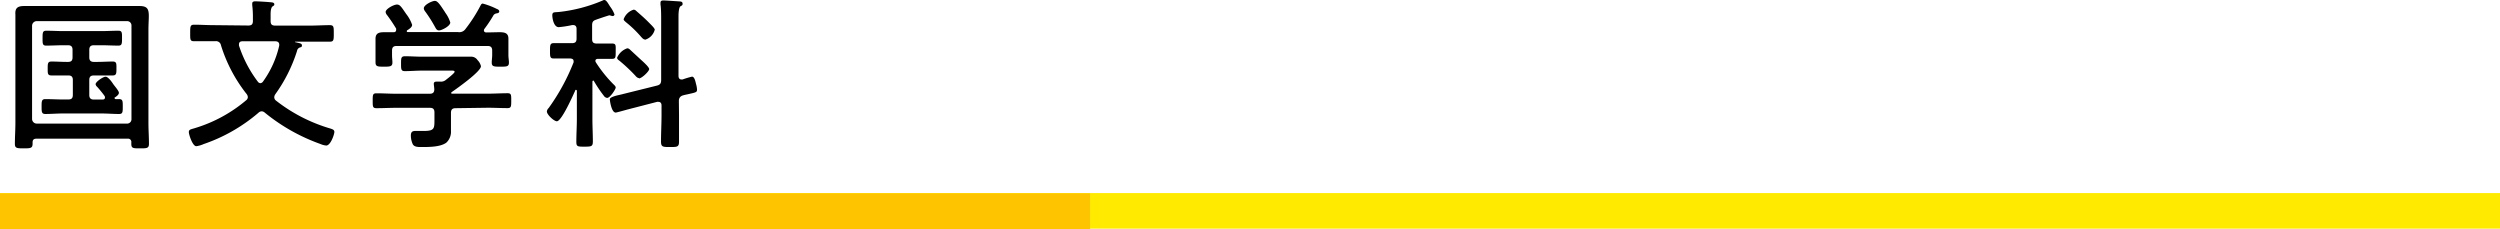<svg xmlns="http://www.w3.org/2000/svg" width="336" height="30.8" viewBox="0 0 336 30.8">
  <defs>
    <style>
      .cls-1 {
        fill: #ffea00;
      }

      .cls-2 {
        fill: #ffc400;
      }
    </style>
  </defs>
  <title>video_title_kokubun_sp</title>
  <g id="レイヤー_2" data-name="レイヤー 2">
    <g id="リンクボタン">
      <g>
        <g>
          <path d="M4.88,18.64c-.33,0-.5.15-.5.48v.18c0,.61-.24.64-1.19.64S2,19.91,2,19.32c0-.93.07-1.87.07-2.8V4.05c0-.71,0-1.39,0-2.09C2,1.08,2.38.81,3.23.81s1.46,0,2.16,0h11.2c.73,0,1.45,0,2.16,0C19.8.81,20,1.21,20,2.16c0,.48-.05,1.1-.05,1.89V16.52c0,.95.07,1.87.07,2.82,0,.6-.31.6-1.21.6s-1.16,0-1.16-.6v-.2a.44.44,0,0,0-.51-.5ZM17.67,3.46a.58.58,0,0,0-.6-.62H4.93a.63.63,0,0,0-.62.62V16a.63.63,0,0,0,.62.61H17.07a.58.58,0,0,0,.6-.61ZM12,12.76c0,.44.2.62.62.62h1.16c.18,0,.33-.07.33-.29a.41.41,0,0,0-.06-.2,15.35,15.35,0,0,0-1-1.23.52.52,0,0,1-.2-.35c0-.31,1-1,1.34-1s.84.7,1,.95.79.94.79,1.21-.33.48-.51.61-.06.07-.06.13a.12.12,0,0,0,.13.11H16c.5,0,.5.27.5,1s0,1-.5,1c-.79,0-1.59-.07-2.38-.07H8.47c-.79,0-1.58.07-2.38.07-.5,0-.5-.31-.5-1s0-1,.5-1c.8,0,1.59.05,2.38.05h.71c.44,0,.61-.18.61-.62v-2c0-.44-.2-.61-.61-.61H9c-.7,0-1.38,0-2.09,0-.53,0-.5-.31-.5-.94s0-.93.5-.93c.71,0,1.39.05,2.09.05h.14c.44,0,.61-.18.61-.62v-1c0-.44-.2-.62-.61-.62H8.56c-.79,0-1.56.05-2.35.05-.51,0-.49-.29-.49-1s0-1,.49-1c.79,0,1.58.05,2.35.05h5c.8,0,1.57-.05,2.36-.05.5,0,.48.29.48,1s0,1-.48,1c-.77,0-1.56-.05-2.36-.05h-.94c-.42,0-.62.18-.62.62v1c0,.44.2.62.62.62h.44c.7,0,1.38-.05,2.09-.05.53,0,.5.29.5.93s0,.94-.5.94c-.71,0-1.39,0-2.09,0h-.44c-.42,0-.62.17-.62.61Z"/>
          <path d="M33.38,3.43c.44,0,.61-.17.61-.61V2.11A13.39,13.39,0,0,0,33.9.68c0-.06,0-.15,0-.2,0-.26.2-.3.42-.3.42,0,1.69.08,2.13.13.16,0,.42.06.42.26s-.13.2-.26.31-.24.44-.24,1v.95c0,.44.17.61.61.61h4.75c.86,0,1.74-.06,2.6-.06.55,0,.53.28.53,1.12s0,1.1-.51,1.1c-.88,0-1.74,0-2.62,0h-2a.08.08,0,0,0-.09.07s0,0,.06,0l.25.06c.39.09.63.13.63.37s-.13.23-.24.27a.58.58,0,0,0-.42.48A20.63,20.63,0,0,1,37,12.67a.77.77,0,0,0-.14.4.57.57,0,0,0,.22.44,21.72,21.72,0,0,0,7.31,3.76c.26.09.55.16.55.46s-.49,1.83-1.1,1.83a2.64,2.64,0,0,1-.81-.22,25.18,25.18,0,0,1-7.44-4.2.66.66,0,0,0-.42-.18.67.67,0,0,0-.44.2,22.49,22.49,0,0,1-7.35,4.2,3.62,3.62,0,0,1-1,.29c-.5,0-1-1.56-1-1.89s.2-.36.71-.51a19.25,19.25,0,0,0,7-3.78.55.55,0,0,0,.22-.42.75.75,0,0,0-.17-.42A20.17,20.17,0,0,1,29.7,6.09a.67.67,0,0,0-.77-.55h-.24c-.88,0-1.74,0-2.62,0-.53,0-.51-.24-.51-1.1s0-1.12.53-1.12c.86,0,1.72.06,2.6.06ZM35,11.18a.48.48,0,0,0,.35-.22,13.18,13.18,0,0,0,2.18-4.84V6c0-.33-.25-.45-.51-.45H32.58c-.24,0-.46.09-.46.4a.62.62,0,0,0,0,.18A16.45,16.45,0,0,0,34.67,11,.46.46,0,0,0,35,11.18Z"/>
          <path d="M61.23,14.54c-.42,0-.62.18-.62.62V16c0,.52,0,1.05,0,1.58A2,2,0,0,1,60,19.16c-.77.6-2.36.6-3.28.6-.57,0-1,0-1.23-.35a2.81,2.81,0,0,1-.27-1.21c0-.4.16-.6.57-.6s.73,0,1.15,0c1.47,0,1.45-.33,1.45-1.57v-.92c0-.44-.18-.62-.62-.62H53.26c-.88,0-1.76.05-2.66.05-.51,0-.51-.22-.51-1s0-1,.51-1c.88,0,1.76.06,2.66.06h4.51c.4,0,.6-.17.6-.59,0-.18-.07-.64-.07-.73,0-.26.18-.31.38-.31s.28,0,.41,0h.11a1,1,0,0,0,.71-.22c.2-.16,1.19-.91,1.19-1.1s-.31-.16-.55-.16H56.7c-.75,0-1.52.07-2.29.07-.51,0-.51-.27-.51-1s0-1,.53-1c.77,0,1.52.06,2.27.06h4.75c.61,0,1.21,0,1.82,0a1,1,0,0,1,.91.46,1.65,1.65,0,0,1,.46.82c0,.72-3.24,3-3.92,3.47a.28.28,0,0,0-.09.13c0,.07.07.07.14.09h4.79c.88,0,1.78-.06,2.67-.06.5,0,.48.26.48,1s0,1-.48,1c-.89,0-1.79-.05-2.67-.05ZM67.15,4.33c.64,0,1.18.09,1.18.86,0,.44,0,.9,0,1.41v.81c0,.34.07.69.07,1,0,.55-.31.55-1.15.55s-1.16,0-1.16-.55c0-.35.06-.68.06-1V6.8c0-.44-.19-.62-.61-.62H53.31c-.44,0-.62.18-.62.62v.61c0,.36.05.71.05,1,0,.55-.36.55-1.15.55s-1.12,0-1.12-.57c0-.31,0-.68,0-1V6.6c0-.48,0-.94,0-1.39,0-.79.53-.88,1.17-.88.44,0,.85,0,1.27,0,.18,0,.33-.09.33-.29a.71.71,0,0,0,0-.2A20.79,20.79,0,0,0,52,2a.69.69,0,0,1-.17-.39c0-.42,1.1-1,1.52-1s.61.35,1.25,1.28a4.82,4.82,0,0,1,.79,1.45c0,.33-.41.57-.66.73a.15.15,0,0,0-.06.13c0,.08.06.11.13.11h6.75a1,1,0,0,0,1-.4A20.49,20.49,0,0,0,64.57.77c.07-.13.14-.29.31-.29a9.86,9.86,0,0,1,1.87.71c.16.06.35.15.35.35s-.24.24-.37.26-.35.11-.44.31A17.79,17.79,0,0,1,65.1,3.89a.34.34,0,0,0-.06.2c0,.18.13.24.26.27C65.92,4.36,66.53,4.33,67.15,4.33ZM59,4.09c-.24,0-.37-.17-.48-.37a18.54,18.54,0,0,0-1.39-2.2.75.75,0,0,1-.17-.4c0-.46,1.1-1,1.49-1s.75.6,1.35,1.5a1.23,1.23,0,0,0,.13.2,4.26,4.26,0,0,1,.59,1.21C60.5,3.52,59.36,4.09,59,4.09Z"/>
          <path d="M79.75,10.83c-.09,0-.13.08-.13.17v5c0,1,.06,2,.06,3,0,.68-.19.71-1.12.71s-1.1,0-1.1-.66c0-1,.07-2.07.07-3.08V12.21s0-.13-.11-.13-.09,0-.11.09c-.29.64-1.83,4.13-2.47,4.13-.37,0-1.34-.88-1.34-1.32a.74.74,0,0,1,.24-.46,27.91,27.91,0,0,0,3.35-6.14.53.53,0,0,0,0-.17c0-.27-.22-.33-.44-.35h-.33c-.68,0-1.43,0-1.91,0s-.49-.24-.49-1,0-1.06.49-1.06,1.23,0,1.91,0h.55c.44,0,.62-.17.62-.61V3.87c0-.28-.13-.5-.44-.5h-.16a13.88,13.88,0,0,1-1.8.28c-.64,0-.86-1.12-.86-1.6s.31-.38.88-.44A20.54,20.54,0,0,0,81,.07.4.4,0,0,1,81.22,0c.23,0,.42.31.64.66L82,.88a4.33,4.33,0,0,1,.59,1.06.25.25,0,0,1-.26.22A1.61,1.61,0,0,1,82,2.07a.43.43,0,0,0-.16,0s-.46.14-.9.29-.72.24-.83.29c-.42.13-.53.33-.53.77V5.24c0,.44.17.61.61.61h.16c.68,0,1.34,0,1.91,0s.49.28.49,1.06,0,1-.49,1-1.21,0-1.87,0c-.2,0-.37.06-.37.28a.43.43,0,0,0,.07.2,17.73,17.73,0,0,0,2.3,2.88c.18.18.36.31.36.51s-.75,1.38-1.15,1.38a.62.62,0,0,1-.44-.28,18,18,0,0,1-1.3-1.92A.17.17,0,0,0,79.75,10.83Zm11.51,4.66c0,1.19,0,2.38,0,3.56,0,.71-.26.71-1.21.71s-1.21,0-1.21-.73c0-1.19.07-2.35.07-3.54V14.17c0-.26-.11-.48-.42-.48a.65.65,0,0,0-.18,0l-3.87,1c-.24.06-1.56.44-1.69.44-.58,0-.79-1.63-.79-1.79s.26-.33,1-.52c.22-.05.51-.11.84-.2l4.51-1.12c.42-.11.55-.31.55-.75v-8c0-.73,0-1.57-.09-2.14,0-.09,0-.17,0-.24,0-.29.22-.31.42-.31s1.84.11,2.15.13.4.11.4.33-.13.22-.29.33-.26.6-.26,1.35v8c0,.26.11.48.39.48h.16A12.48,12.48,0,0,1,93,10.3c.37,0,.48.75.55,1a3.1,3.1,0,0,1,.13.75c0,.35-.15.37-1.12.59-.2.05-.46.09-.77.18s-.55.31-.55.75Zm-5.39-5c-.2,0-.38-.2-.49-.33a22.39,22.39,0,0,0-2.13-2c-.13-.09-.31-.22-.31-.4a2.25,2.25,0,0,1,1.37-1.27.56.56,0,0,1,.33.15L86.11,8c.24.22,1.14,1,1.14,1.29S86.26,10.54,85.87,10.54Zm.79-5.19c-.2,0-.35-.2-.48-.33a15.28,15.28,0,0,0-2.07-2c-.11-.11-.29-.22-.29-.39a2.09,2.09,0,0,1,1.34-1.28.47.47,0,0,1,.33.15c.58.51,1.15,1,1.68,1.54.3.31.83.8.83,1A1.91,1.91,0,0,1,86.66,5.35Z"/>
        </g>
        <rect class="cls-1" y="25.95" width="336" height="4.78"/>
        <rect class="cls-2" y="25.99" width="146.5" height="4.8"/>
      </g>
    </g>
  </g>
</svg>
